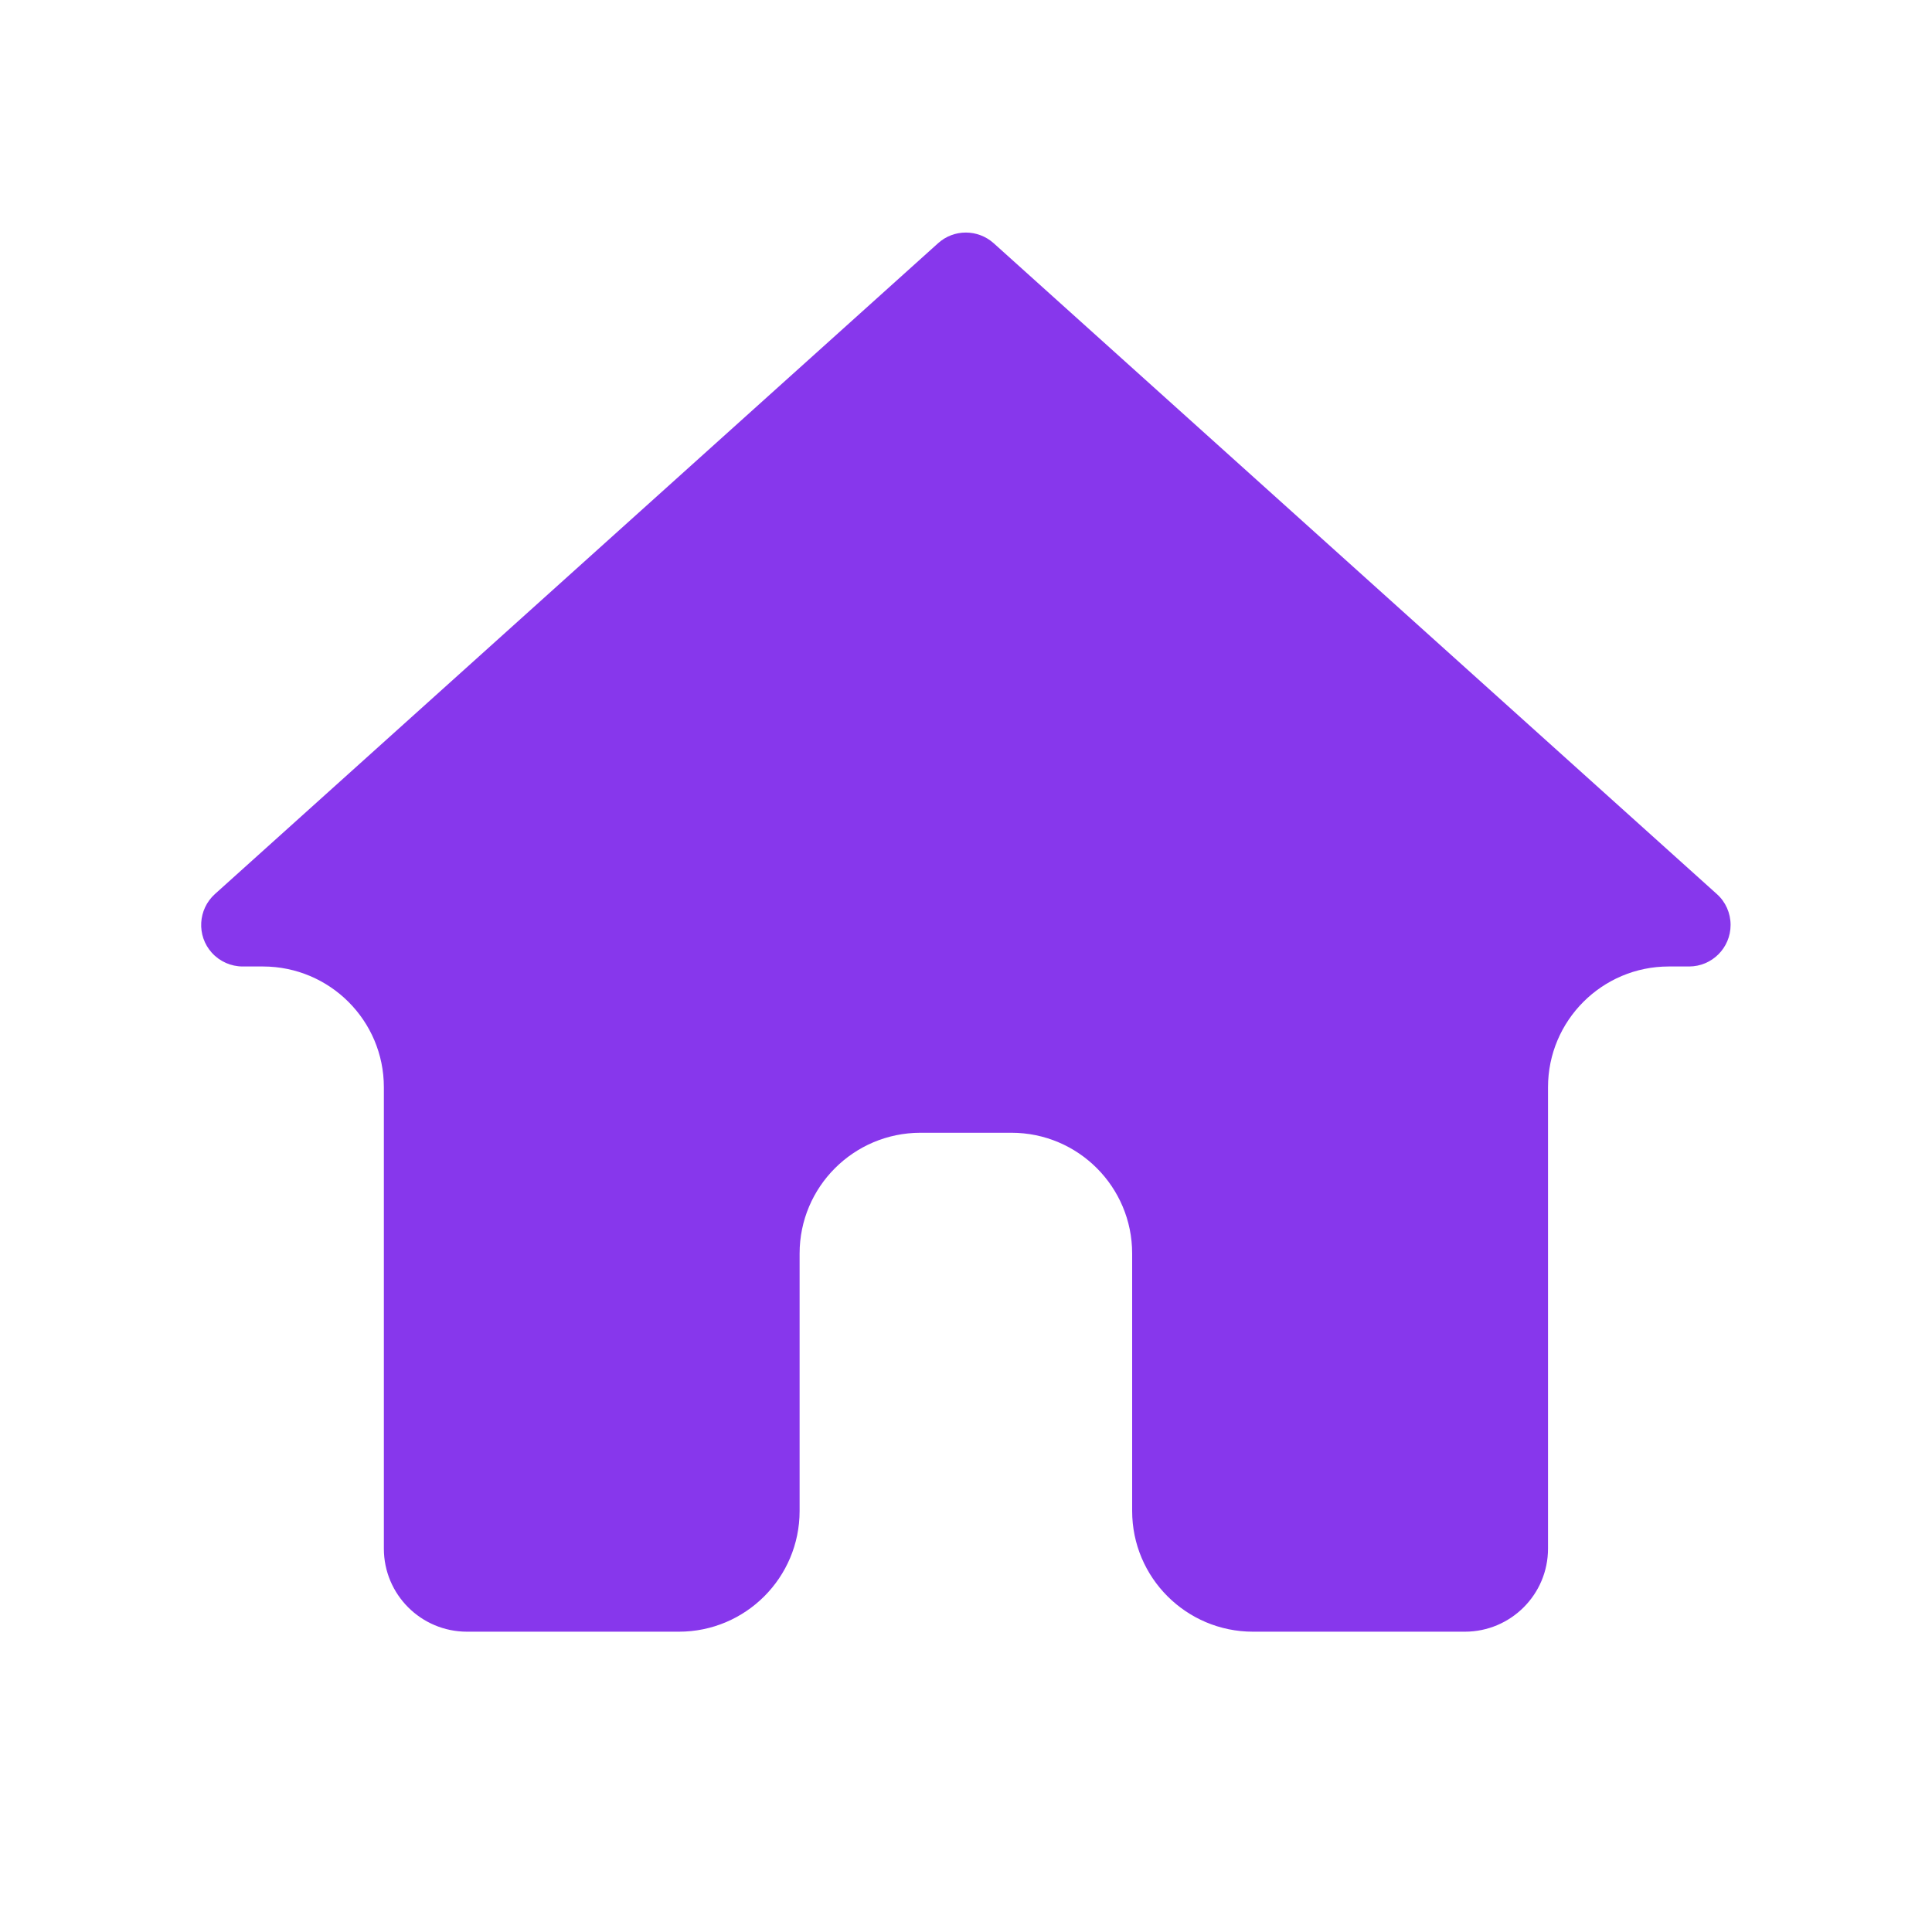 <svg width="16" height="16" viewBox="0 0 16 16" fill="none" xmlns="http://www.w3.org/2000/svg">
<path d="M7.769 2.014C7.9 1.896 8.098 1.897 8.229 2.014L14.218 7.404C14.291 7.469 14.332 7.562 14.332 7.66C14.332 7.85 14.178 8.004 13.988 8.004H13.82C13.268 8.004 12.82 8.452 12.82 9.004V12.825C12.82 13.205 12.511 13.513 12.131 13.513H10.377C9.824 13.513 9.376 13.065 9.376 12.513V10.381C9.376 9.829 8.929 9.381 8.376 9.381H7.622C7.07 9.382 6.622 9.829 6.622 10.381V12.513C6.622 13.066 6.174 13.513 5.622 13.513H3.868C3.487 13.513 3.179 13.205 3.179 12.825V9.004C3.179 8.452 2.731 8.005 2.179 8.004H2.01C1.913 8.004 1.82 7.963 1.754 7.89C1.627 7.749 1.639 7.531 1.78 7.404L7.769 2.014Z" fill="#8737EC"/>
</svg>
